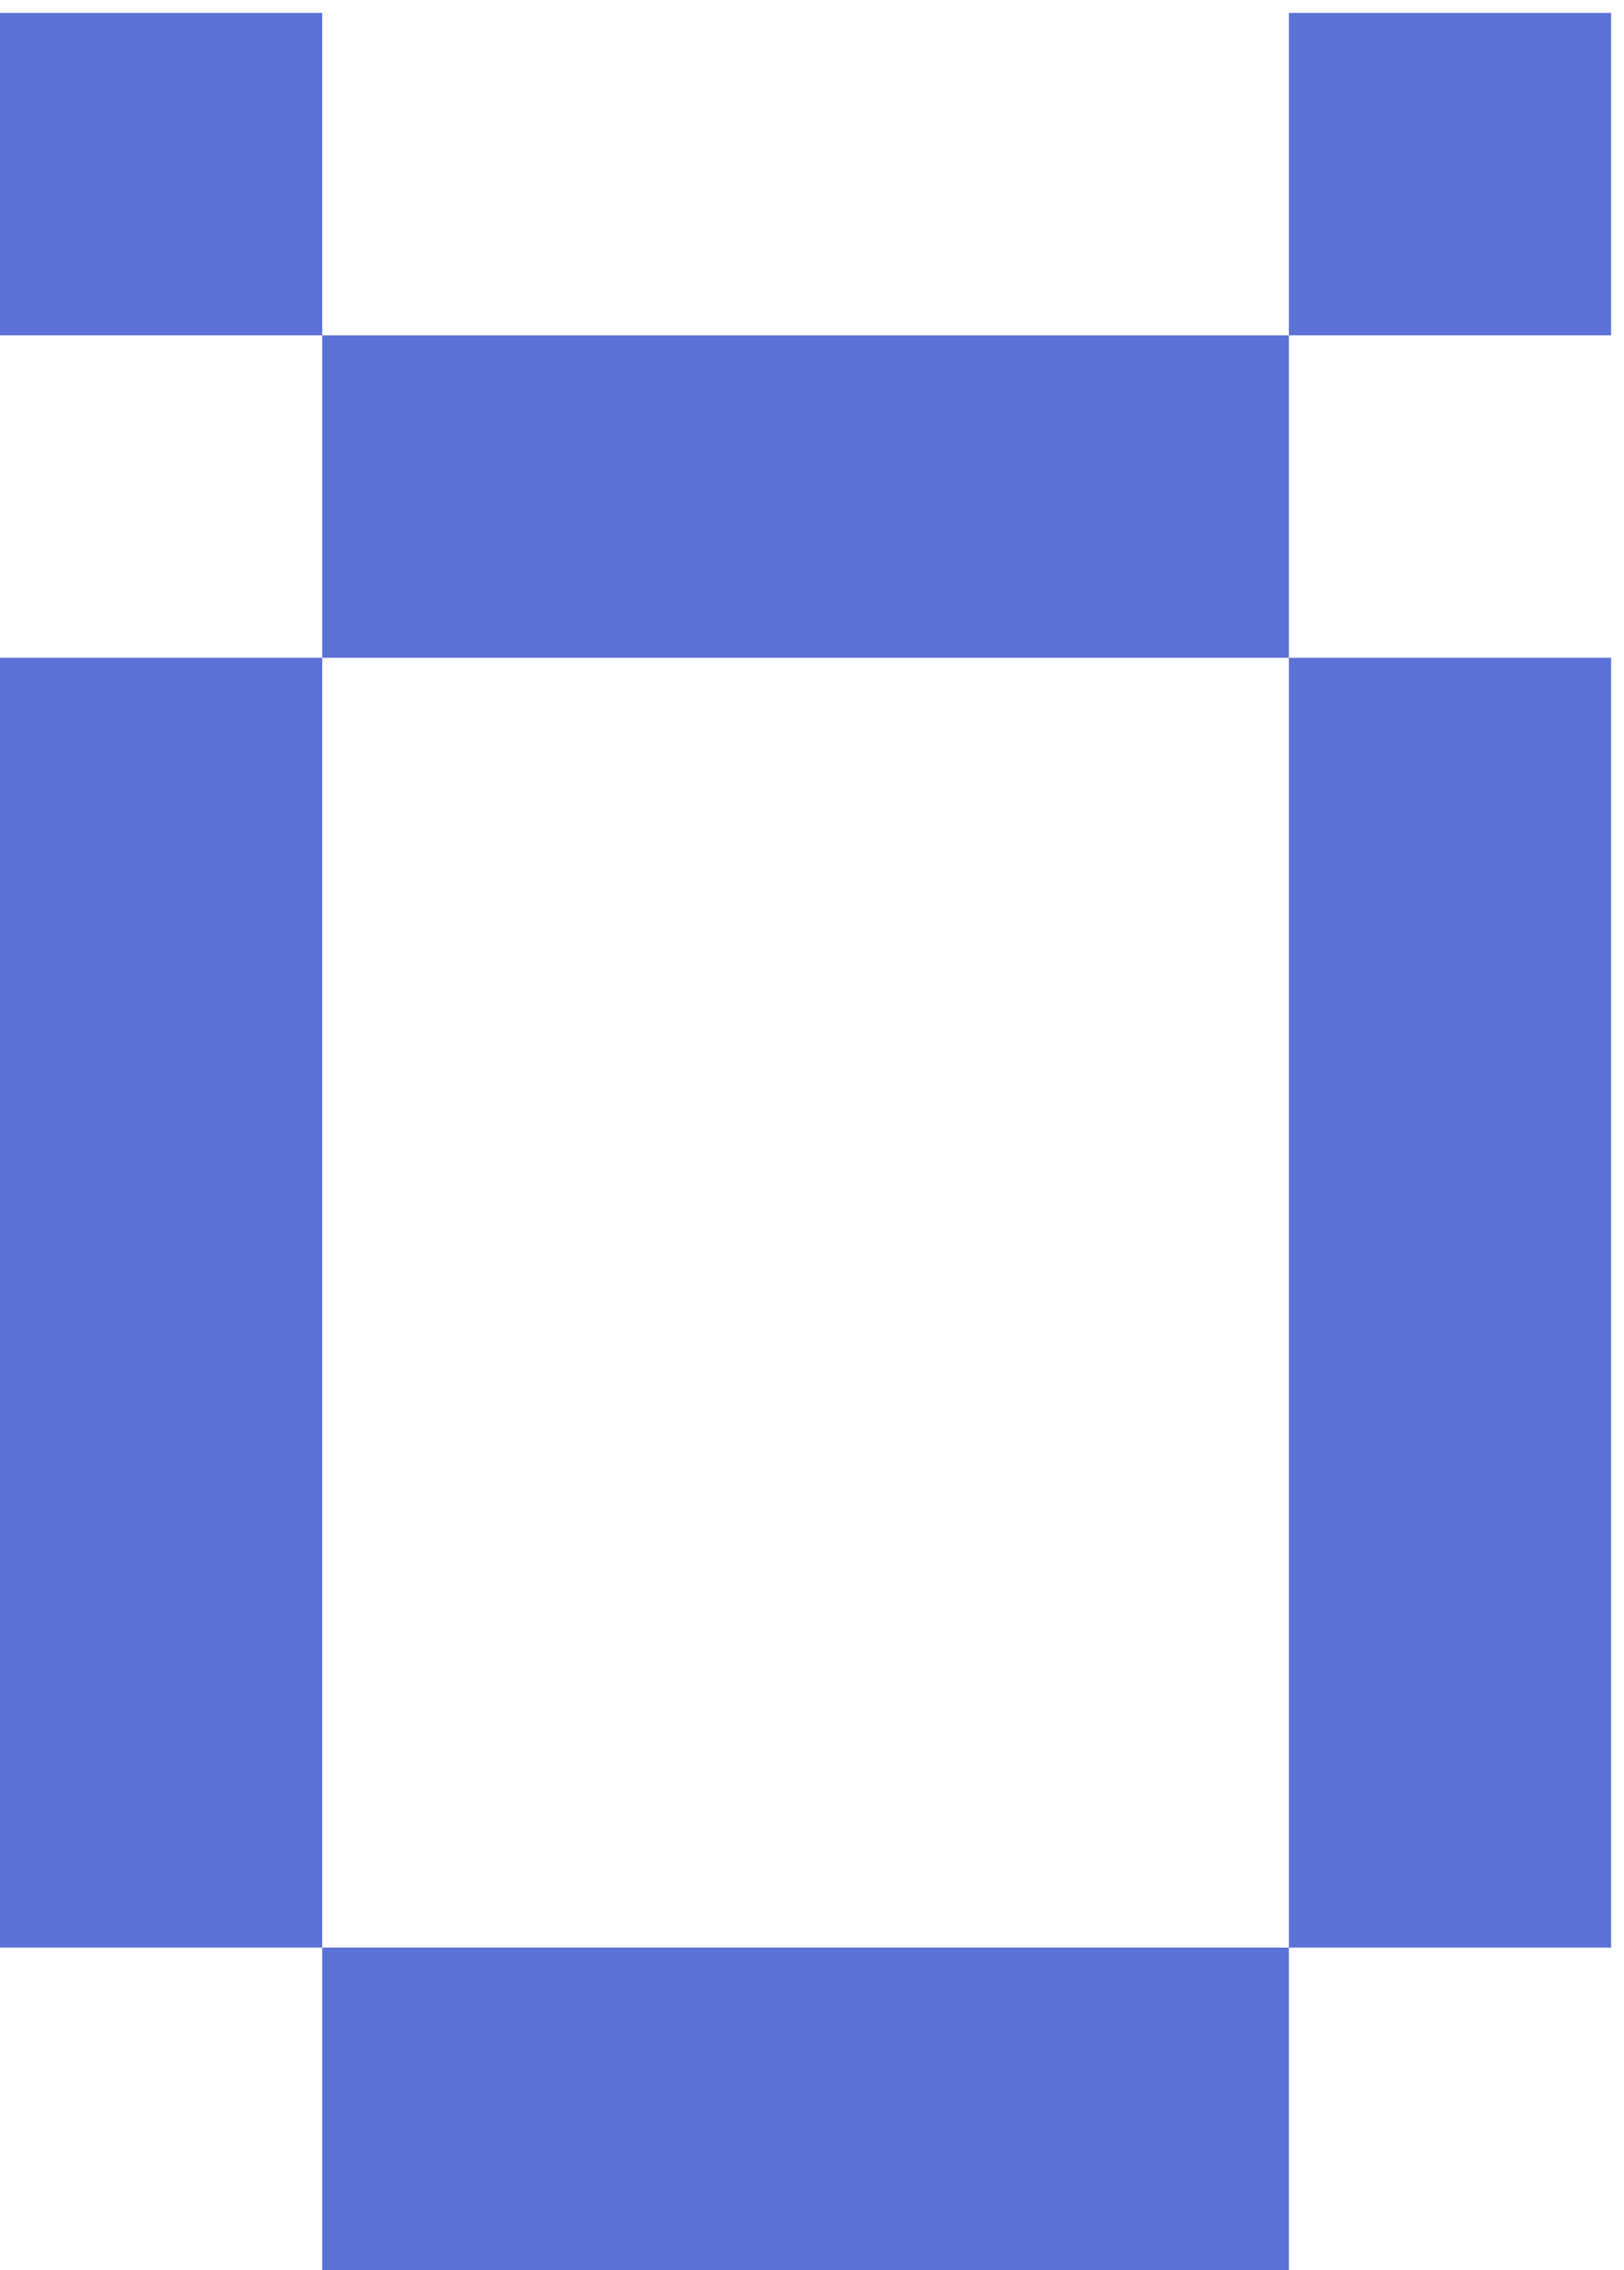 <svg xmlns="http://www.w3.org/2000/svg" width="63" height="88" viewBox="0 0 63 88" fill="none">
  <path d="M12.5 88V75.5H50V88H12.5ZM0 75.5V25.5H12.5V75.5H0ZM50 75.5V25.5H62.5V75.5H50ZM12.5 25.5V13H50V25.5H12.5ZM0 13V0.5H12.5V13H0ZM50 13V0.5H62.5V13H50Z" fill="#5D72D7"></path>
</svg>
